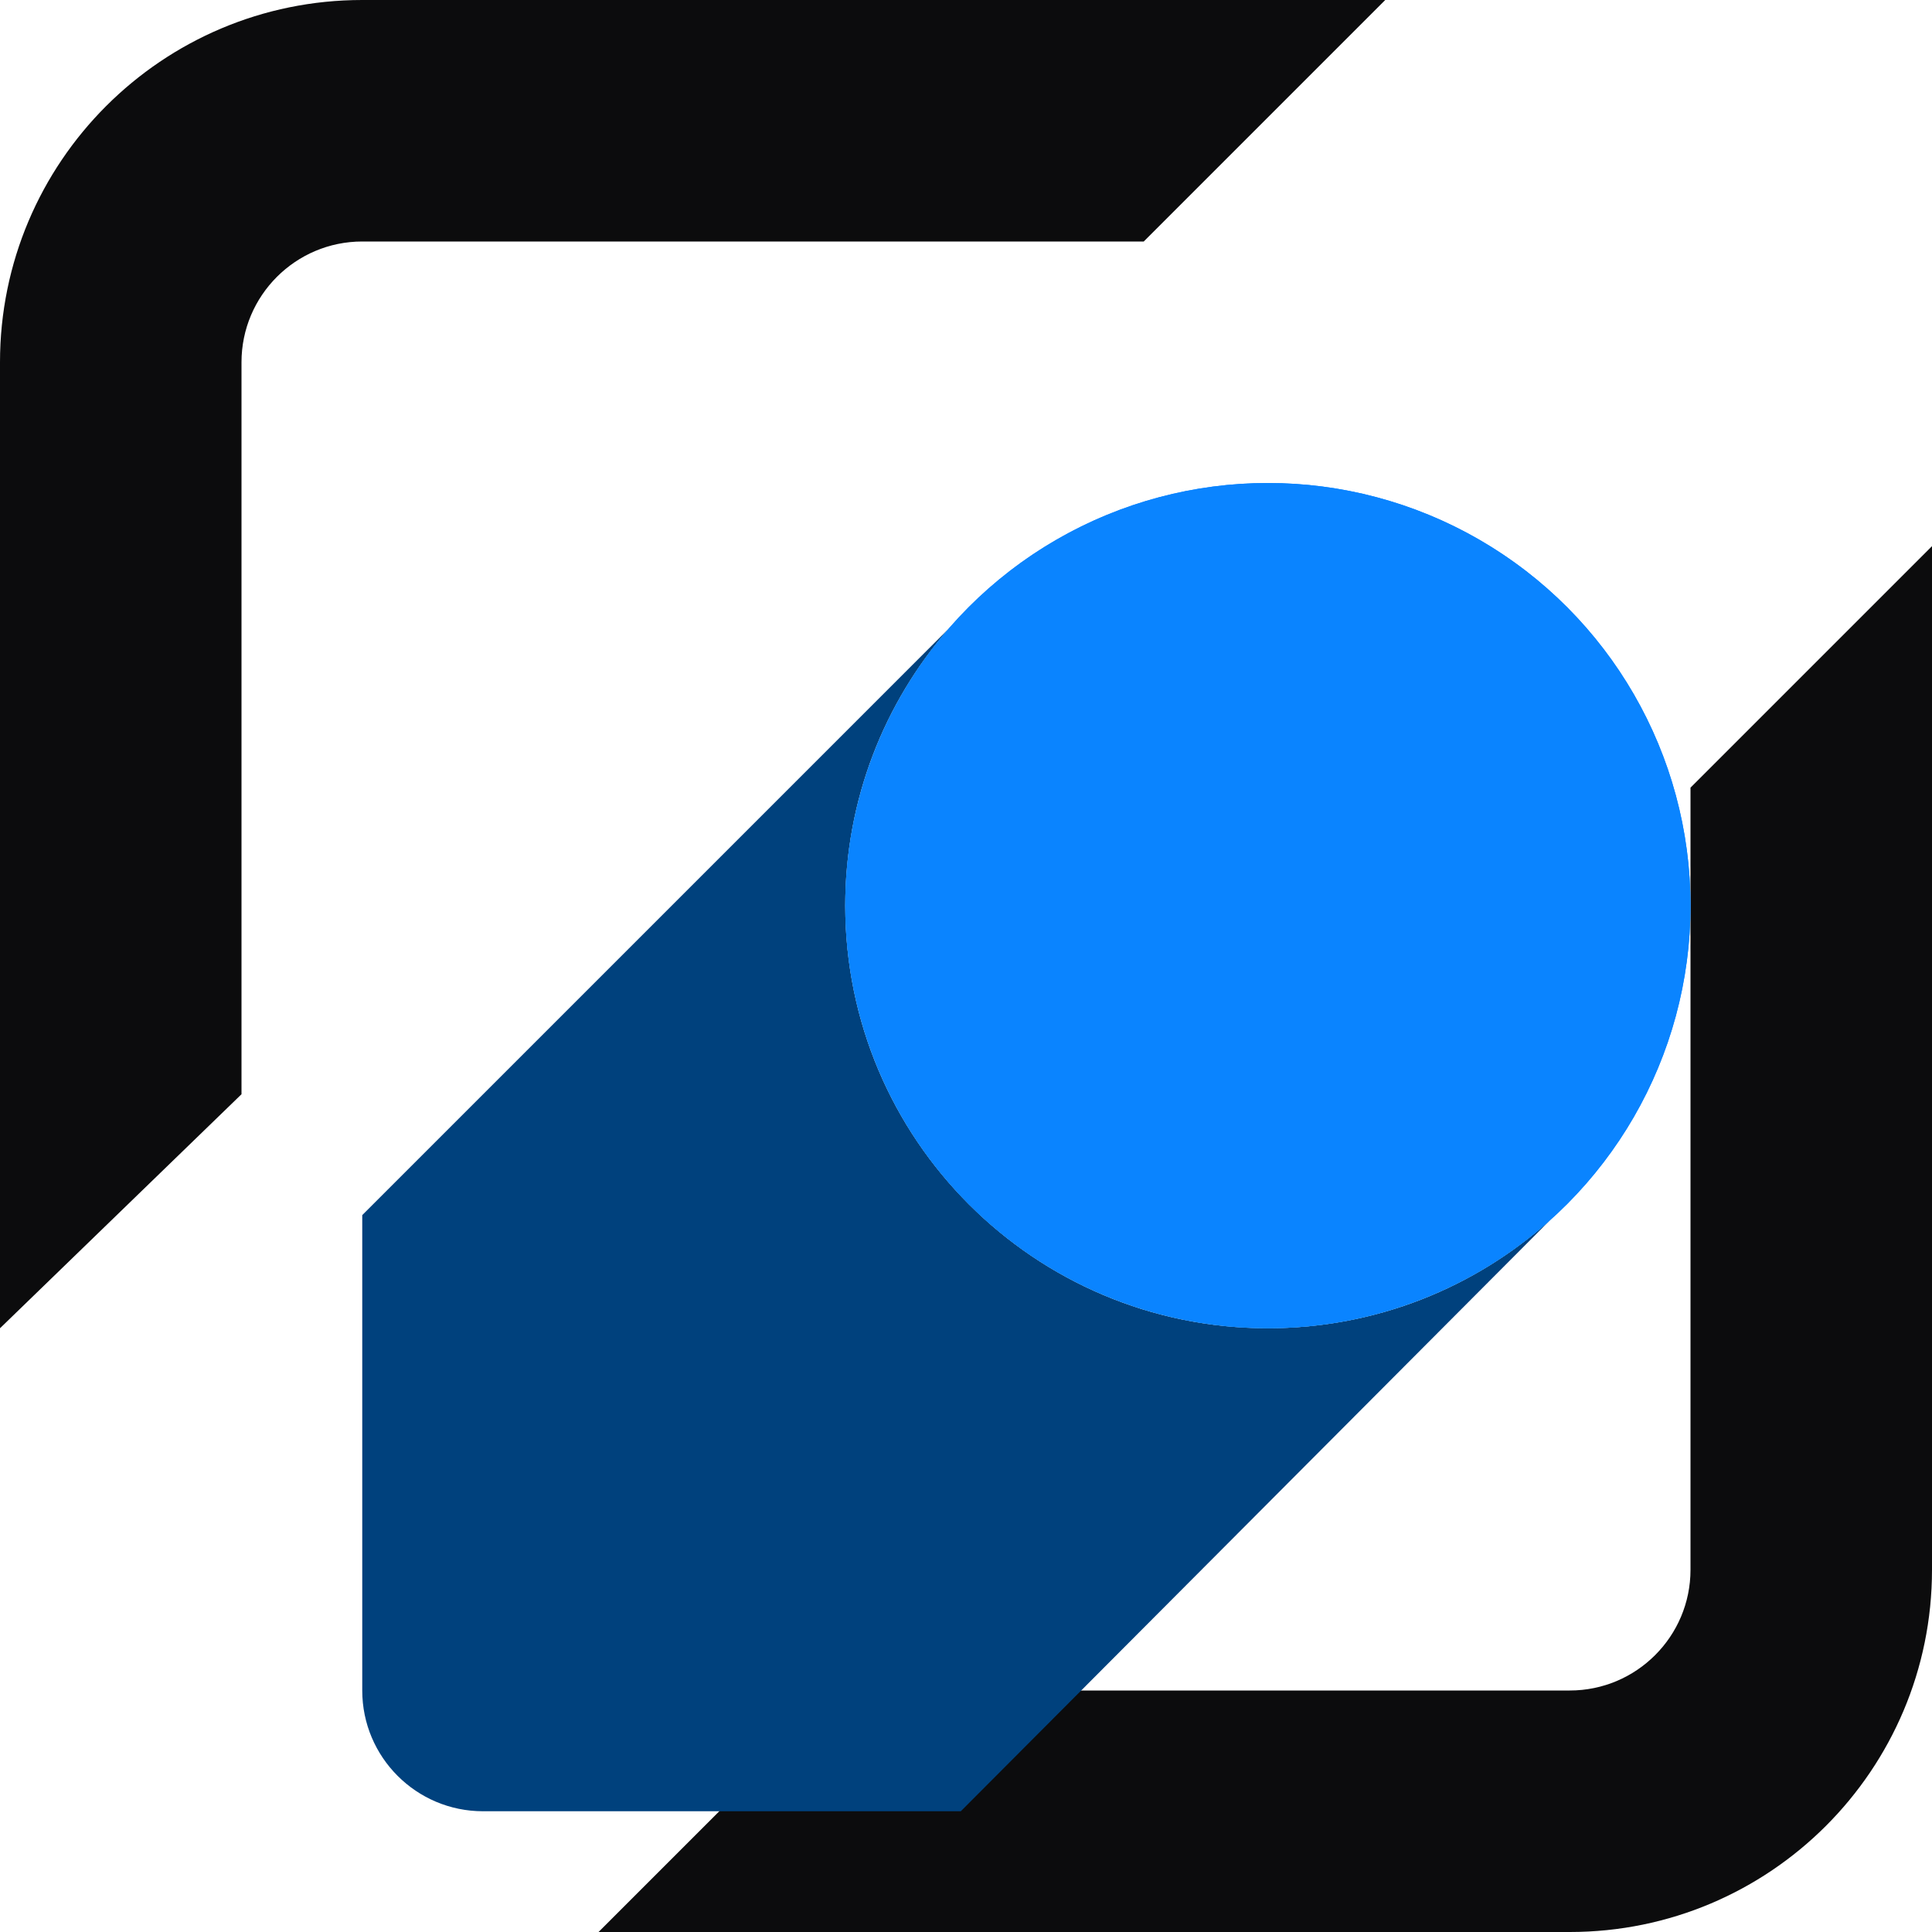 <svg width="16" height="16" viewBox="0 0 16 16" fill="none" xmlns="http://www.w3.org/2000/svg">
<g clip-path="url(#clip0_75_2)">
<path d="M3 9.53674e-07C1.343 9.53674e-07 0 1.343 0 3V11L2 9.062L2 3C2 2.448 2.448 2 3 2L9.472 2L11.472 0L3 9.53674e-07Z" fill="#0C0C0D"/>
<path d="M14 13C14 13.552 13.552 14 13 14L6.957 14L4.957 16H13C14.657 16 16 14.657 16 13V4.523L14 6.523V13Z" fill="#0C0C0D"/>
<g filter="url(#filter0_d_75_2)">
<path d="M11.837 9.105C11.217 9.662 10.398 10 9.5 10C7.567 10 6 8.433 6 6.5C6 5.622 6.323 4.82 6.857 4.206L2 9.063V13C2 13.552 2.448 14 3 14H6.957L11.837 9.105Z" fill="#00417D"/>
</g>
<g filter="url(#filter1_d_75_2)">
<circle cx="9.5" cy="6.5" r="3.5" fill="#0A84FF"/>
<circle cx="9.5" cy="6.5" r="3" stroke="#0A84FF"/>
</g>
</g>
<defs>
<filter id="filter0_d_75_2" x="2" y="4.206" width="10.837" height="10.794" filterUnits="userSpaceOnUse" color-interpolation-filters="sRGB">
<feFlood flood-opacity="0" result="BackgroundImageFix"/>
<feColorMatrix in="SourceAlpha" type="matrix" values="0 0 0 0 0 0 0 0 0 0 0 0 0 0 0 0 0 0 127 0" result="hardAlpha"/>
<feOffset dx="1" dy="1"/>
<feComposite in2="hardAlpha" operator="out"/>
<feColorMatrix type="matrix" values="0 0 0 0 0 0 0 0 0 0 0 0 0 0 0 0 0 0 0.25 0"/>
<feBlend mode="normal" in2="BackgroundImageFix" result="effect1_dropShadow_75_2"/>
<feBlend mode="normal" in="SourceGraphic" in2="effect1_dropShadow_75_2" result="shape"/>
</filter>
<filter id="filter1_d_75_2" x="6" y="3" width="8" height="8" filterUnits="userSpaceOnUse" color-interpolation-filters="sRGB">
<feFlood flood-opacity="0" result="BackgroundImageFix"/>
<feColorMatrix in="SourceAlpha" type="matrix" values="0 0 0 0 0 0 0 0 0 0 0 0 0 0 0 0 0 0 127 0" result="hardAlpha"/>
<feOffset dx="1" dy="1"/>
<feComposite in2="hardAlpha" operator="out"/>
<feColorMatrix type="matrix" values="0 0 0 0 0 0 0 0 0 0 0 0 0 0 0 0 0 0 0.25 0"/>
<feBlend mode="normal" in2="BackgroundImageFix" result="effect1_dropShadow_75_2"/>
<feBlend mode="normal" in="SourceGraphic" in2="effect1_dropShadow_75_2" result="shape"/>
</filter>
<clipPath id="clip0_75_2">
<rect width="16" height="16" fill="white"/>
</clipPath>
</defs>
</svg>
